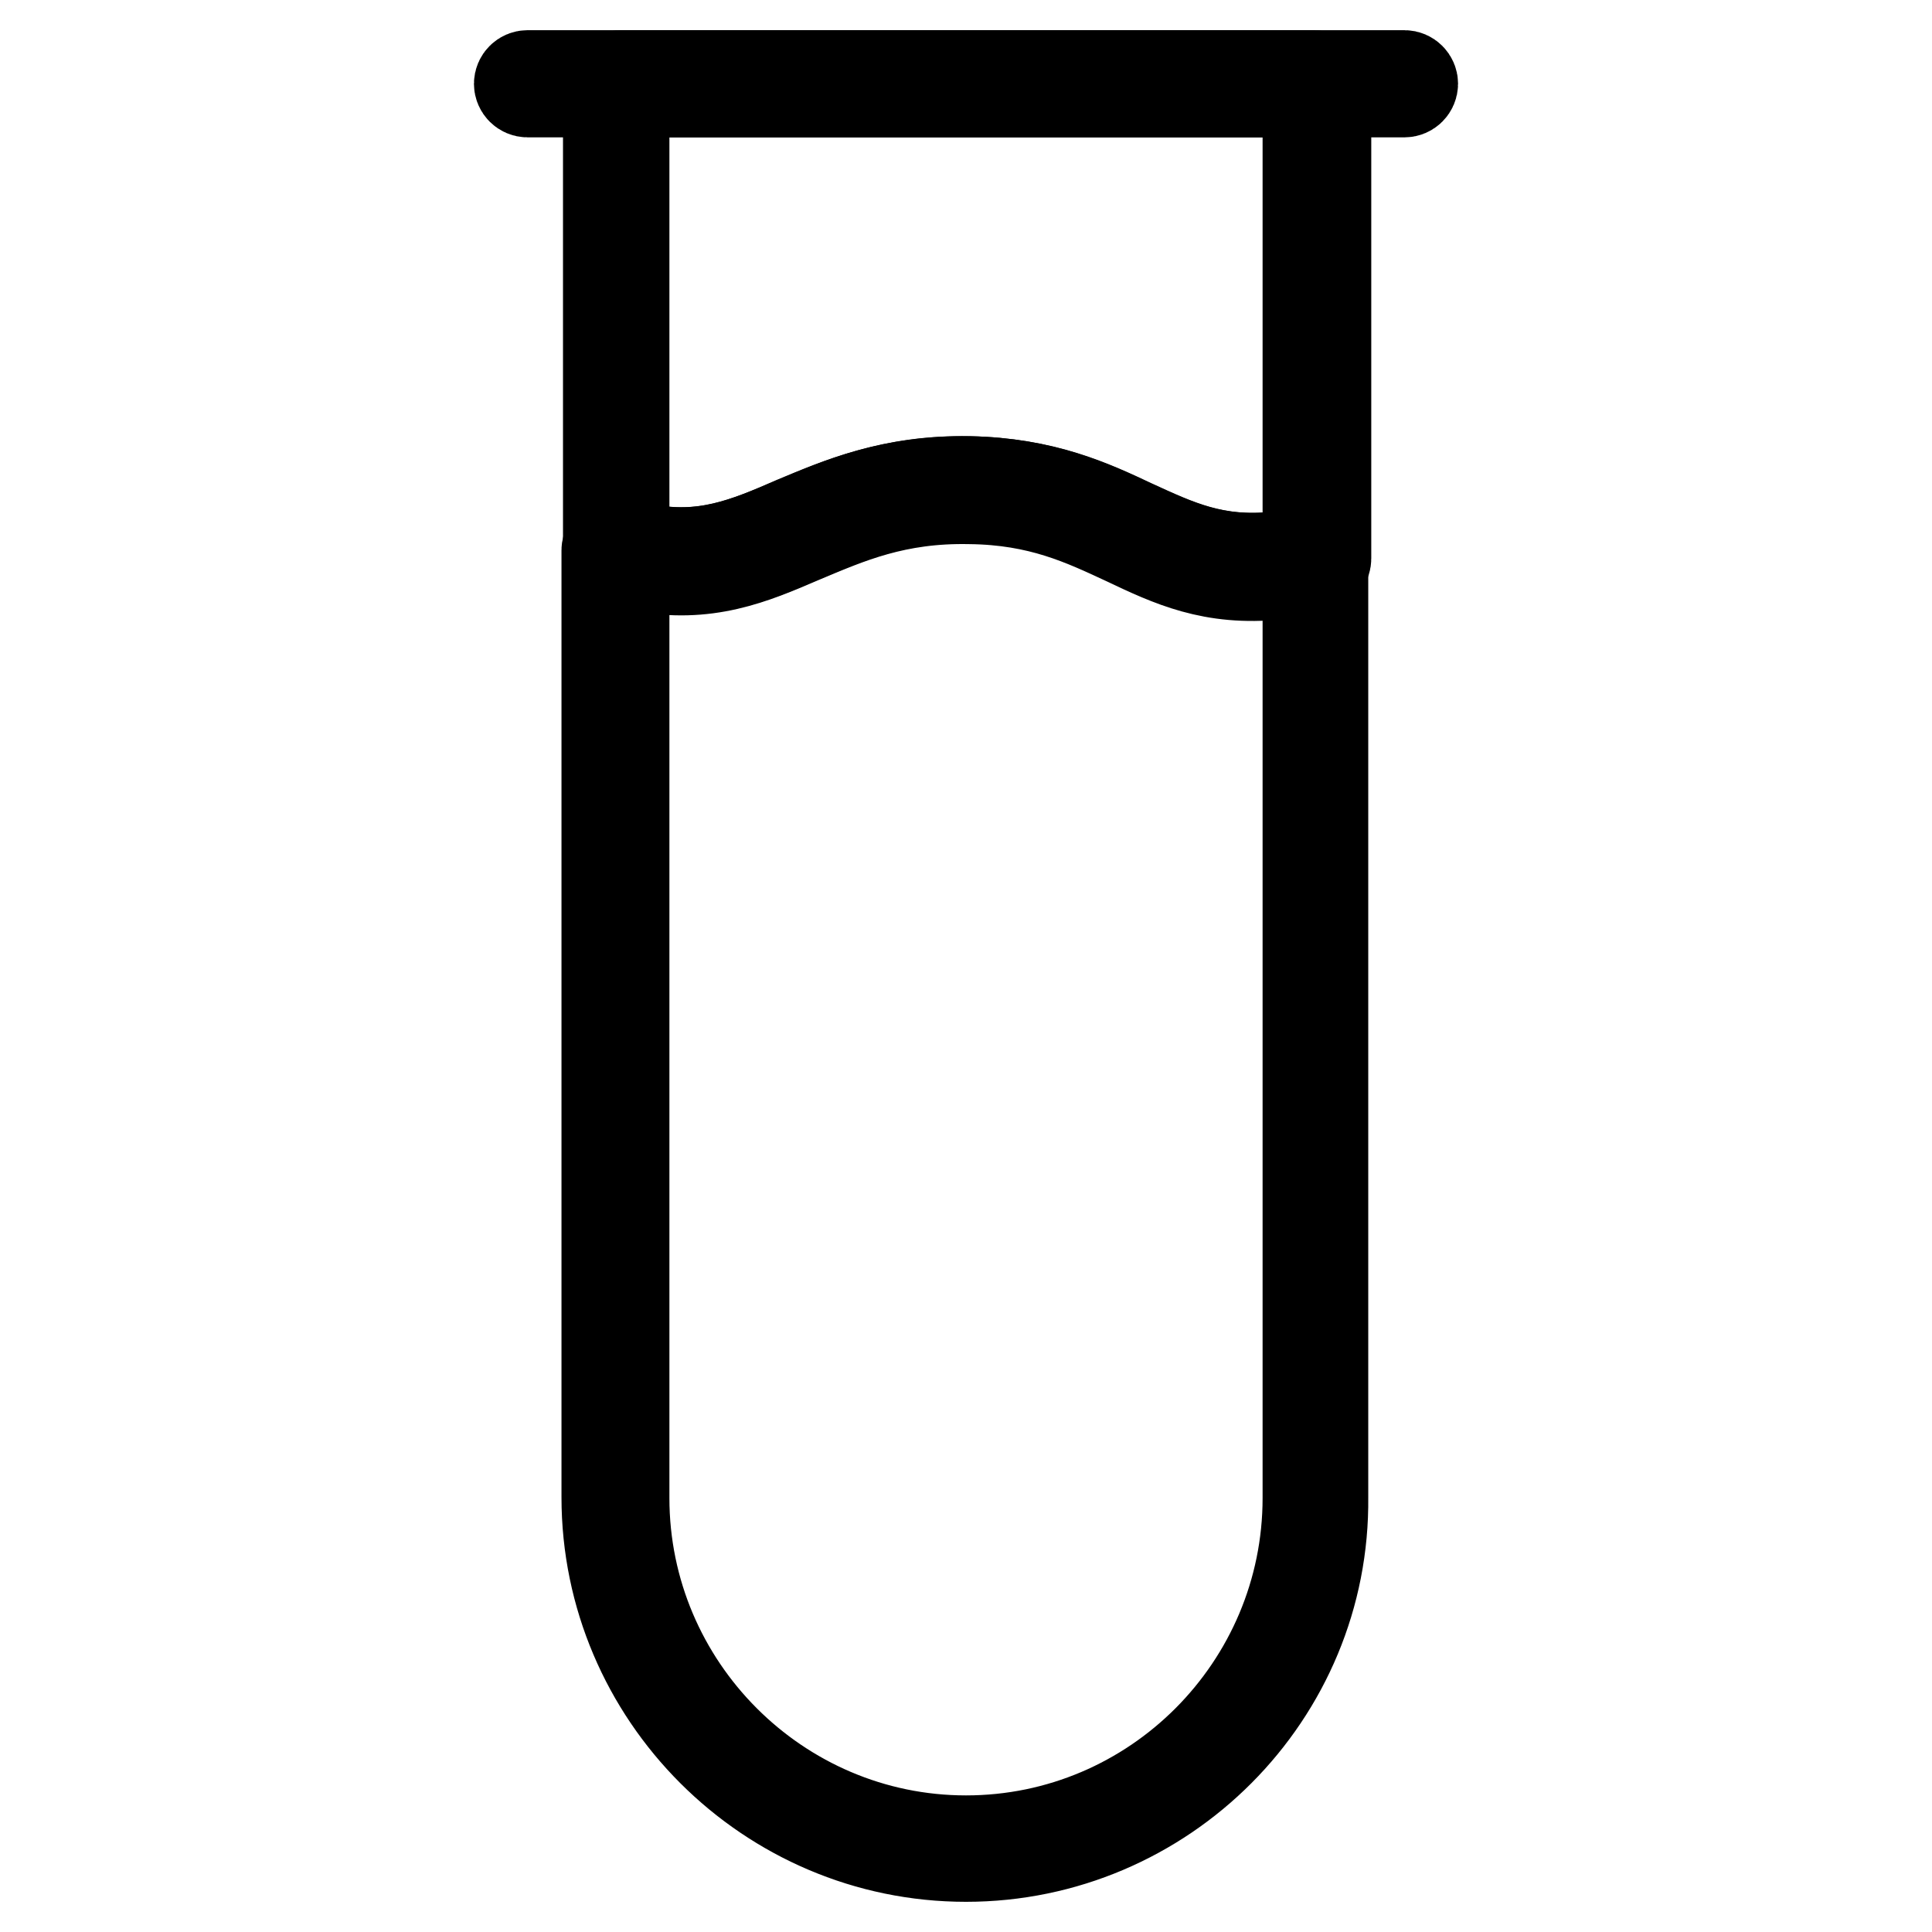 <?xml version="1.0" encoding="utf-8"?>
<!-- Svg Vector Icons : http://www.onlinewebfonts.com/icon -->
<!DOCTYPE svg PUBLIC "-//W3C//DTD SVG 1.1//EN" "http://www.w3.org/Graphics/SVG/1.1/DTD/svg11.dtd">
<svg version="1.1" xmlns="http://www.w3.org/2000/svg" xmlns:xlink="http://www.w3.org/1999/xlink" x="0px" y="0px" viewBox="0 0 256 256" enable-background="new 0 0 256 256" xml:space="preserve">
<g> <path stroke-width="12" fill-opacity="0" stroke="#000000"  d="M186.1,12.2H69.9c-0.6,0-1.1-0.5-1.1-1.1c0-0.6,0.5-1.1,1.1-1.1h116.2c0.6,0,1.1,0.5,1.1,1.1 C187.2,11.7,186.7,12.2,186.1,12.2z"/> <path stroke-width="12" fill-opacity="0" stroke="#000000"  d="M128.6,64.9c-20.6-0.4-27.1,12.2-43.5,8.9c-1.2-0.2-2.4-0.6-3.5-0.9v125.6c0,25.5,20.9,46.5,46.5,46.5 s46.5-20.9,46.5-46.5V74c-1.7,0.4-3.4,0.8-5.2,0.9C152.8,76.7,148,65.2,128.6,64.9z"/> <path stroke-width="12" fill-opacity="0" stroke="#000000"  d="M128,246c-26.2,0-47.6-21.4-47.6-47.6V72.9c0-0.3,0.2-0.7,0.4-0.9c0.3-0.2,0.7-0.3,1-0.2 c1.2,0.4,2.3,0.7,3.3,0.9c8.1,1.6,13.7-0.8,20.1-3.5c6.1-2.6,13-5.6,23.2-5.4c9.8,0.2,16.1,3.1,21.6,5.7c5.9,2.7,10.9,5.1,19,4.3 c1.6-0.2,3.3-0.4,5-0.9c0.3-0.1,0.7,0,0.9,0.2c0.3,0.2,0.4,0.6,0.4,0.9v124.4C175.6,224.6,154.2,246,128,246L128,246z M82.7,74.4 v124.1c0,25,20.4,45.4,45.3,45.4c25,0,45.3-20.4,45.3-45.4v-123c-1.3,0.3-2.7,0.5-4,0.6c-8.7,0.9-14.2-1.7-20.1-4.5 c-5.6-2.6-11.4-5.4-20.7-5.5c-9.8-0.2-16.1,2.6-22.3,5.2c-6.5,2.8-12.6,5.4-21.4,3.7C84.1,74.8,83.4,74.6,82.7,74.4z"/> <path stroke-width="12" fill-opacity="0" stroke="#000000"  d="M166,76.2c-6.8,0-11.7-2.3-16.7-4.7c-5.6-2.6-11.4-5.4-20.7-5.5c-9.8-0.2-16.1,2.6-22.3,5.2 c-6.5,2.8-12.6,5.4-21.4,3.7l-0.3-0.1c-1.1-0.3-2.2-0.6-3.3-0.9c-0.4-0.2-0.7-0.6-0.7-1.1V11.7c0-0.9,0.7-1.7,1.7-1.7H174 c0.9,0,1.7,0.7,1.7,1.7V74c0,0.5-0.3,0.9-0.8,1.1c-1.8,0.5-3.6,0.8-5.4,1C168.2,76.2,167,76.2,166,76.2z M127.6,63.8h0.9 c9.8,0.2,16.1,3.1,21.6,5.7c5.9,2.7,10.9,5.1,19,4.3c1.4-0.1,2.7-0.3,4.2-0.7V12.2H82.7V72c0.8,0.2,1.6,0.4,2.3,0.6l0.3,0.1 c8.1,1.6,13.6-0.8,20-3.6C111.3,66.6,117.9,63.8,127.6,63.8z"/></g>
</svg>